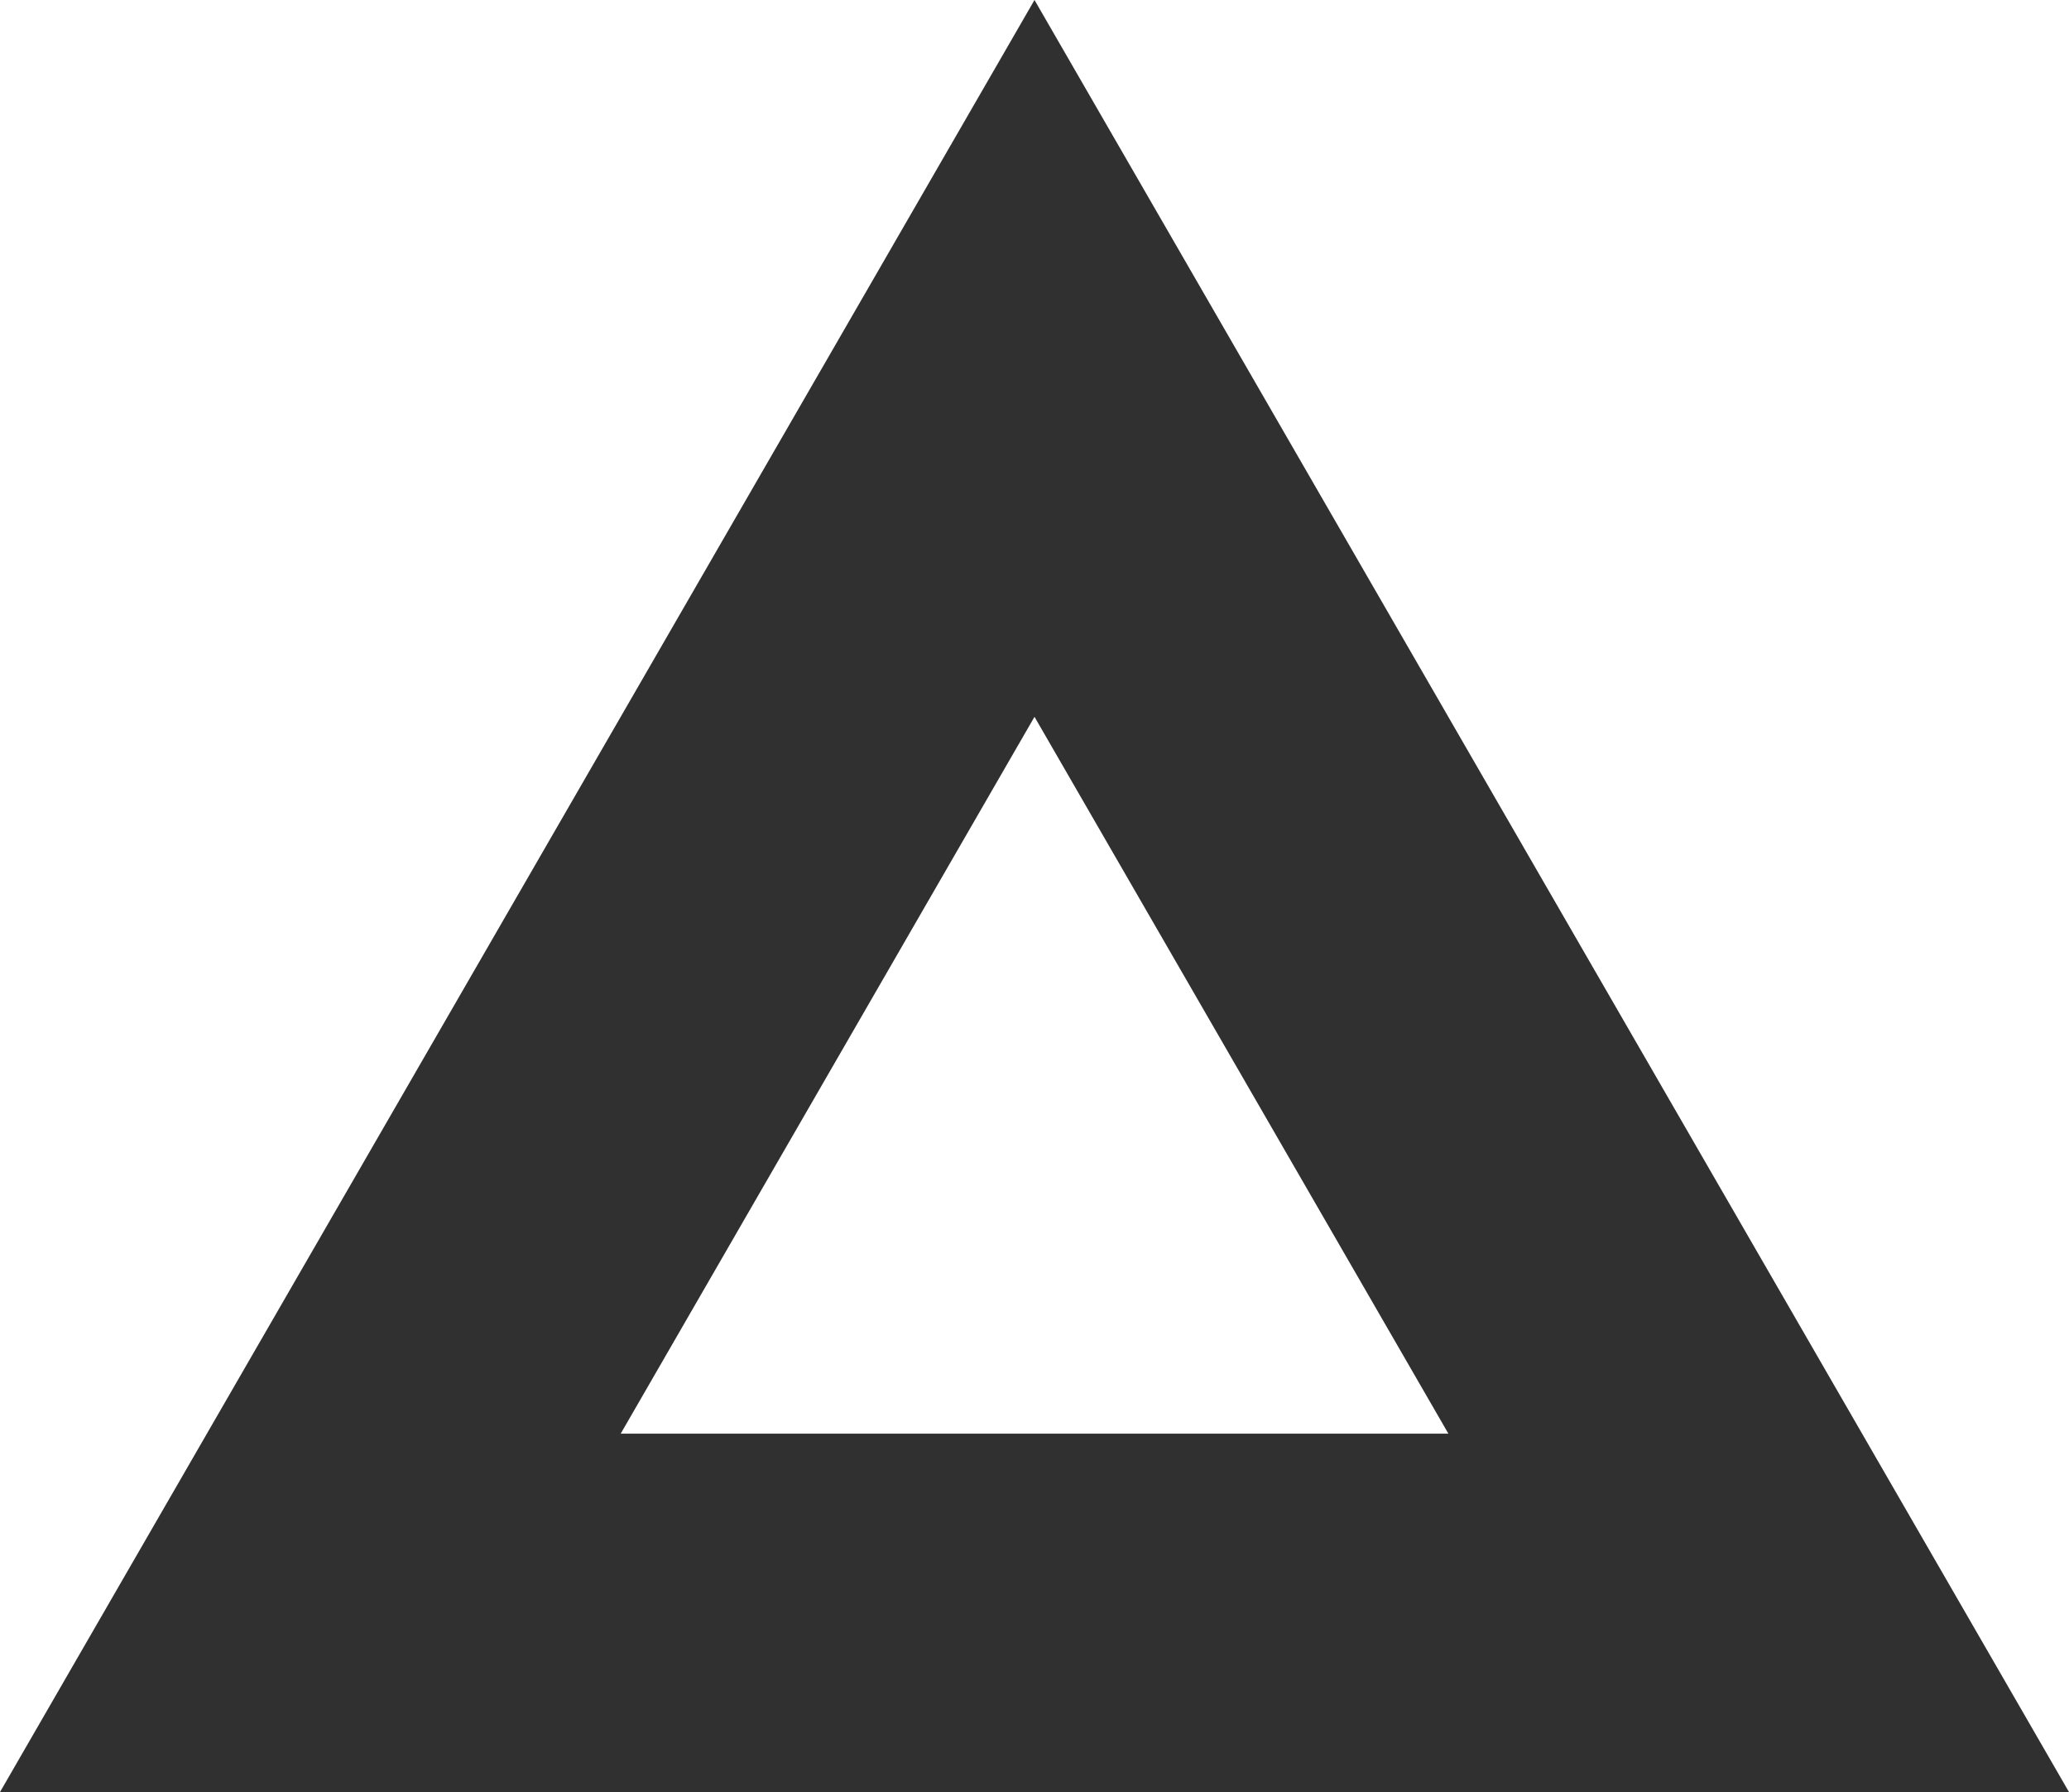 <?xml version="1.0" encoding="utf-8"?>
<svg xmlns="http://www.w3.org/2000/svg" width="69.282" height="60" viewBox="0 0 69.282 60">
  <defs>
    <style>
      .cls-1 {
        fill: #303030;
      }
    </style>
  </defs>
  <path id="Tracé_5384" data-name="Tracé 5384" class="cls-1" d="M34.641,24,48.5,48H20.785Zm0-24L0,60H69.282Z"/>
</svg>
